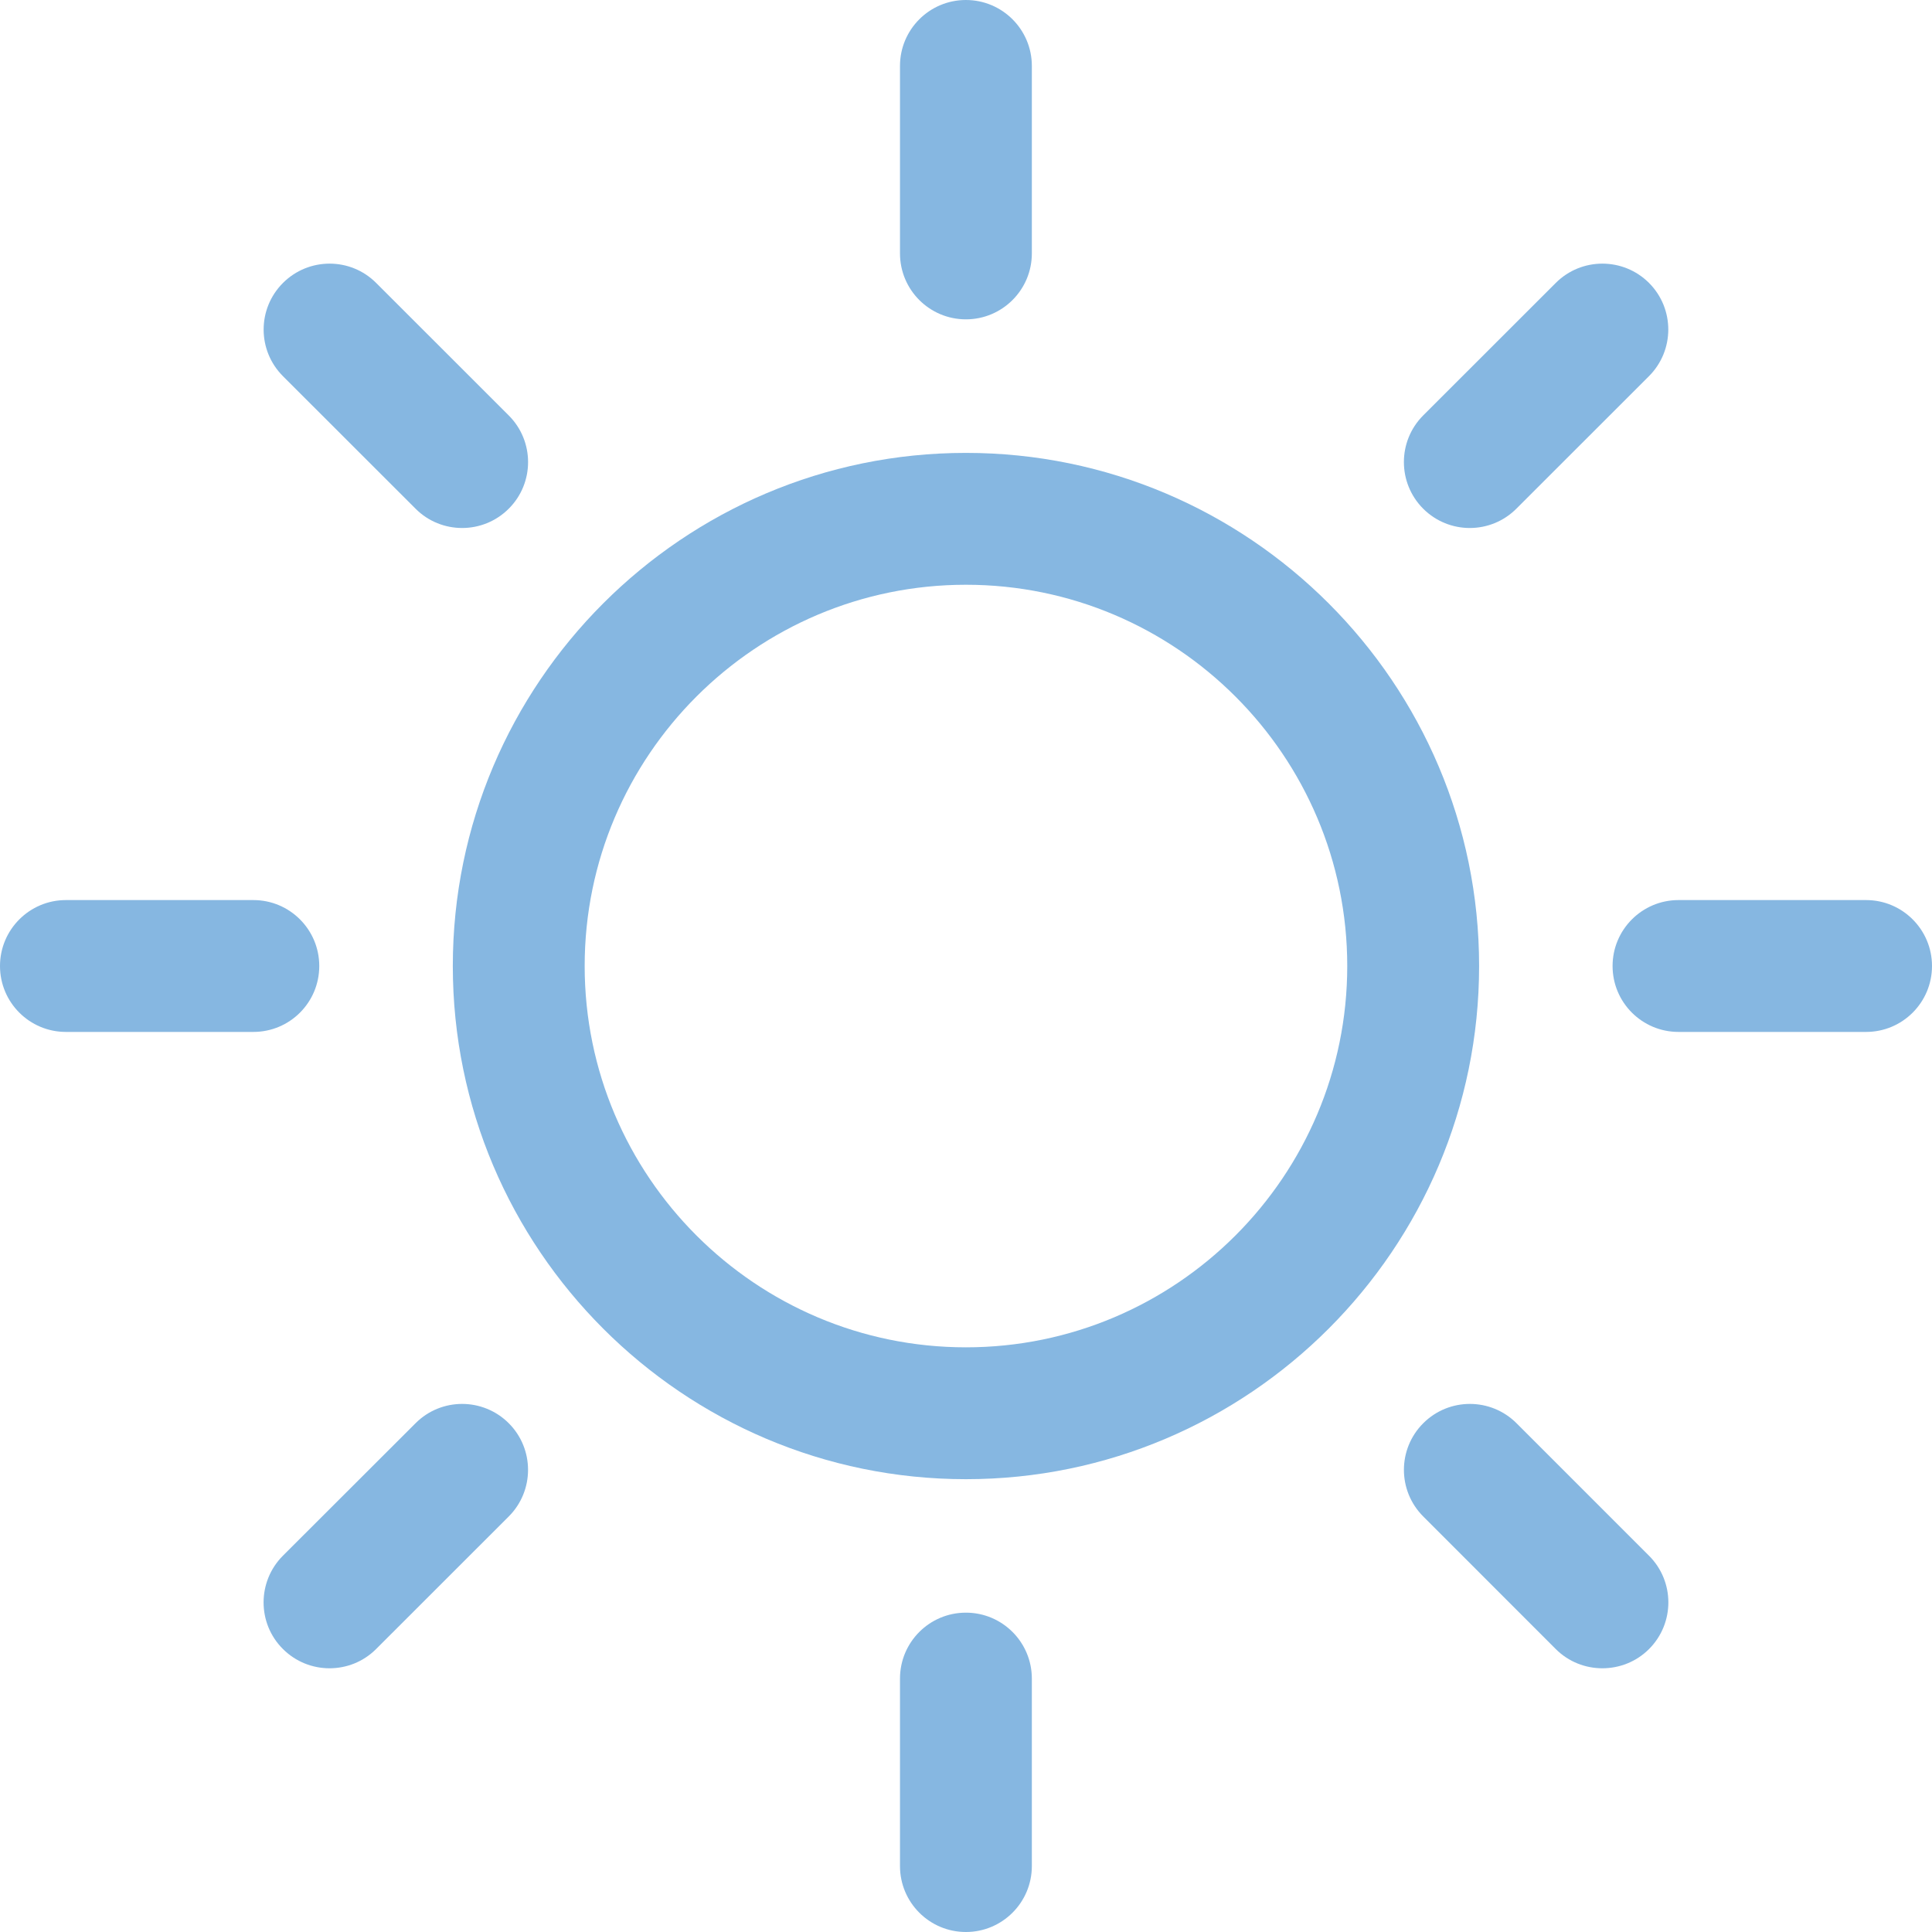 <svg width="24" height="24" viewBox="0 0 24 24" fill="none" xmlns="http://www.w3.org/2000/svg">
<g clip-path="url(#clip0_134_67)">
<path d="M11.999 20.033C11.546 20.033 11.18 20.4 11.18 20.852V23.181C11.18 23.633 11.546 24 11.999 24C12.451 24 12.818 23.633 12.818 23.181V20.852C12.818 20.4 12.451 20.033 11.999 20.033Z" fill="#86B7E1"/>
<path d="M11.999 3.967C12.451 3.967 12.818 3.6 12.818 3.148V0.819C12.818 0.367 12.451 0 11.999 0C11.546 0 11.18 0.367 11.18 0.819V3.148C11.18 3.6 11.546 3.967 11.999 3.967Z" fill="#86B7E1"/>
<path d="M5.162 17.68L3.514 19.326C3.195 19.646 3.194 20.165 3.514 20.484C3.674 20.644 3.884 20.724 4.093 20.724C4.303 20.724 4.512 20.645 4.672 20.485L6.32 18.838C6.639 18.519 6.64 18 6.32 17.68C6 17.36 5.481 17.36 5.162 17.68Z" fill="#86B7E1"/>
<path d="M18.258 6.559C18.468 6.559 18.677 6.479 18.837 6.319L20.484 4.673C20.804 4.353 20.804 3.835 20.485 3.515C20.165 3.195 19.646 3.195 19.326 3.515L17.679 5.161C17.36 5.481 17.36 5.999 17.679 6.319C17.839 6.479 18.049 6.559 18.258 6.559Z" fill="#86B7E1"/>
<path d="M3.966 12C3.966 11.548 3.6 11.181 3.147 11.181H0.819C0.367 11.181 0 11.548 0 12C0 12.453 0.367 12.819 0.819 12.819H3.147C3.6 12.819 3.966 12.453 3.966 12Z" fill="#86B7E1"/>
<path d="M23.181 11.181H20.851C20.399 11.181 20.032 11.548 20.032 12C20.032 12.453 20.399 12.819 20.851 12.819H23.181C23.633 12.819 24 12.453 24 12C24 11.548 23.633 11.181 23.181 11.181Z" fill="#86B7E1"/>
<path d="M5.162 6.319C5.321 6.479 5.531 6.559 5.741 6.559C5.95 6.559 6.16 6.479 6.32 6.319C6.64 6 6.64 5.481 6.32 5.161L4.673 3.515C4.354 3.195 3.835 3.195 3.515 3.515C3.195 3.835 3.195 4.353 3.515 4.673L5.162 6.319Z" fill="#86B7E1"/>
<path d="M18.839 17.68C18.519 17.36 18 17.36 17.68 17.68C17.36 18 17.36 18.518 17.68 18.838L19.326 20.485C19.486 20.645 19.696 20.724 19.905 20.724C20.115 20.724 20.325 20.645 20.485 20.485C20.805 20.165 20.805 19.646 20.485 19.326L18.839 17.68Z" fill="#86B7E1"/>
<path d="M11.999 5.626C8.484 5.626 5.625 8.485 5.625 12C5.625 15.515 8.484 18.375 11.999 18.375C15.514 18.375 18.374 15.515 18.374 12C18.374 8.485 15.514 5.626 11.999 5.626ZM11.999 16.737C9.388 16.737 7.263 14.612 7.263 12C7.263 9.388 9.388 7.264 11.999 7.264C14.611 7.264 16.736 9.388 16.736 12C16.736 14.612 14.611 16.737 11.999 16.737Z" fill="#86B7E1"/>
</g>
<defs>
<clipPath id="clip0_134_67">
<rect width="24" height="24" fill="white"/>
</clipPath>
</defs>
</svg>
